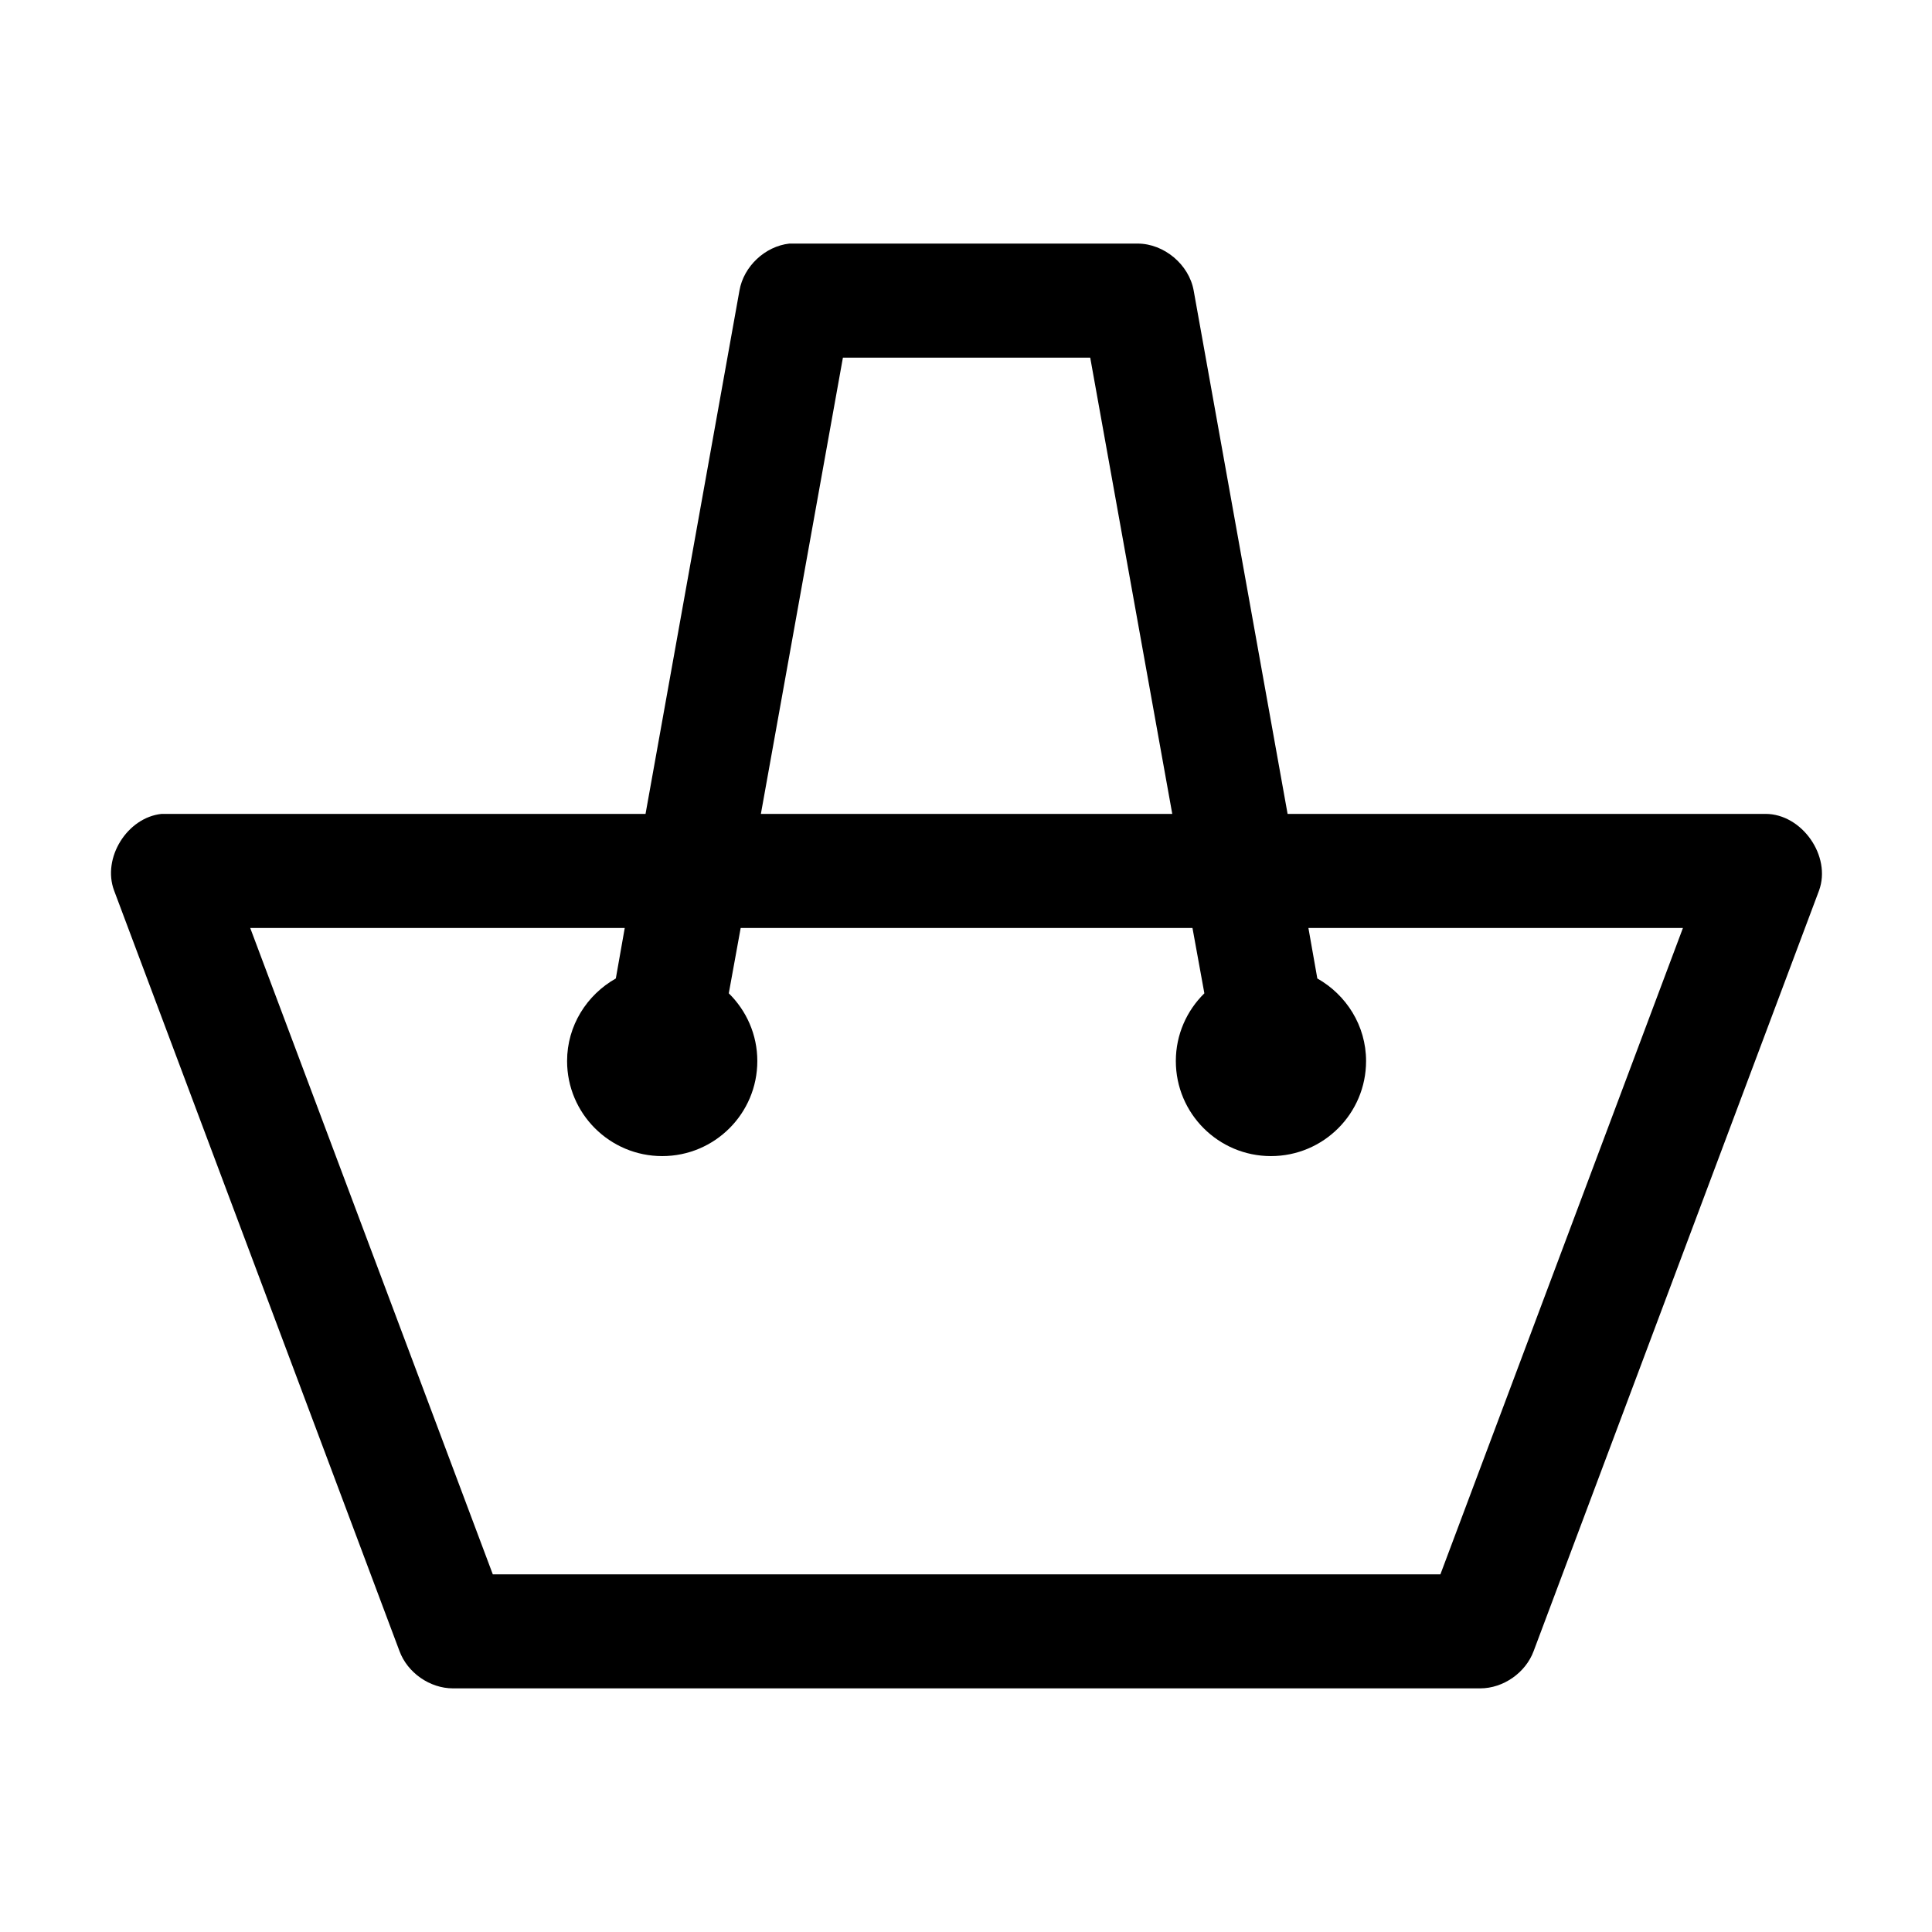 <?xml version="1.0" encoding="UTF-8"?>
<!-- Uploaded to: SVG Repo, www.svgrepo.com, Generator: SVG Repo Mixer Tools -->
<svg fill="#000000" width="800px" height="800px" version="1.1" viewBox="144 144 512 512" xmlns="http://www.w3.org/2000/svg">
 <path d="m353.2 208.55c-6.457 0.715-12.121 6.043-13.234 12.438l-24.891 138.7h-128.24c-9.145 0.953-15.812 11.699-12.602 20.309l75.621 201.52c2.113 5.766 8.035 9.91 14.18 9.918h272.23c6.141 0 12.066-4.156 14.18-9.918l75.621-201.52c3.324-9.086-4.5-20.293-14.18-20.309h-126.66l-24.891-138.7c-1.238-6.883-7.812-12.402-14.809-12.438h-92.32zm14.18 30.23h65.539l21.742 120.91h-109.02zm-157.07 151.14h99.254l-2.363 13.383c-7.652 4.324-12.918 12.473-12.918 21.883 0 13.914 11.285 25.191 25.207 25.191s25.207-11.277 25.207-25.191c0-7.035-2.91-13.379-7.562-17.949l3.152-17.32h119.73l3.152 17.32c-4.652 4.57-7.562 10.914-7.562 17.949 0 13.914 11.285 25.191 25.207 25.191s25.207-11.277 25.207-25.191c0-9.41-5.266-17.559-12.918-21.883l-2.363-13.383h99.254l-64.277 171.3h-251.12z"/>
</svg>